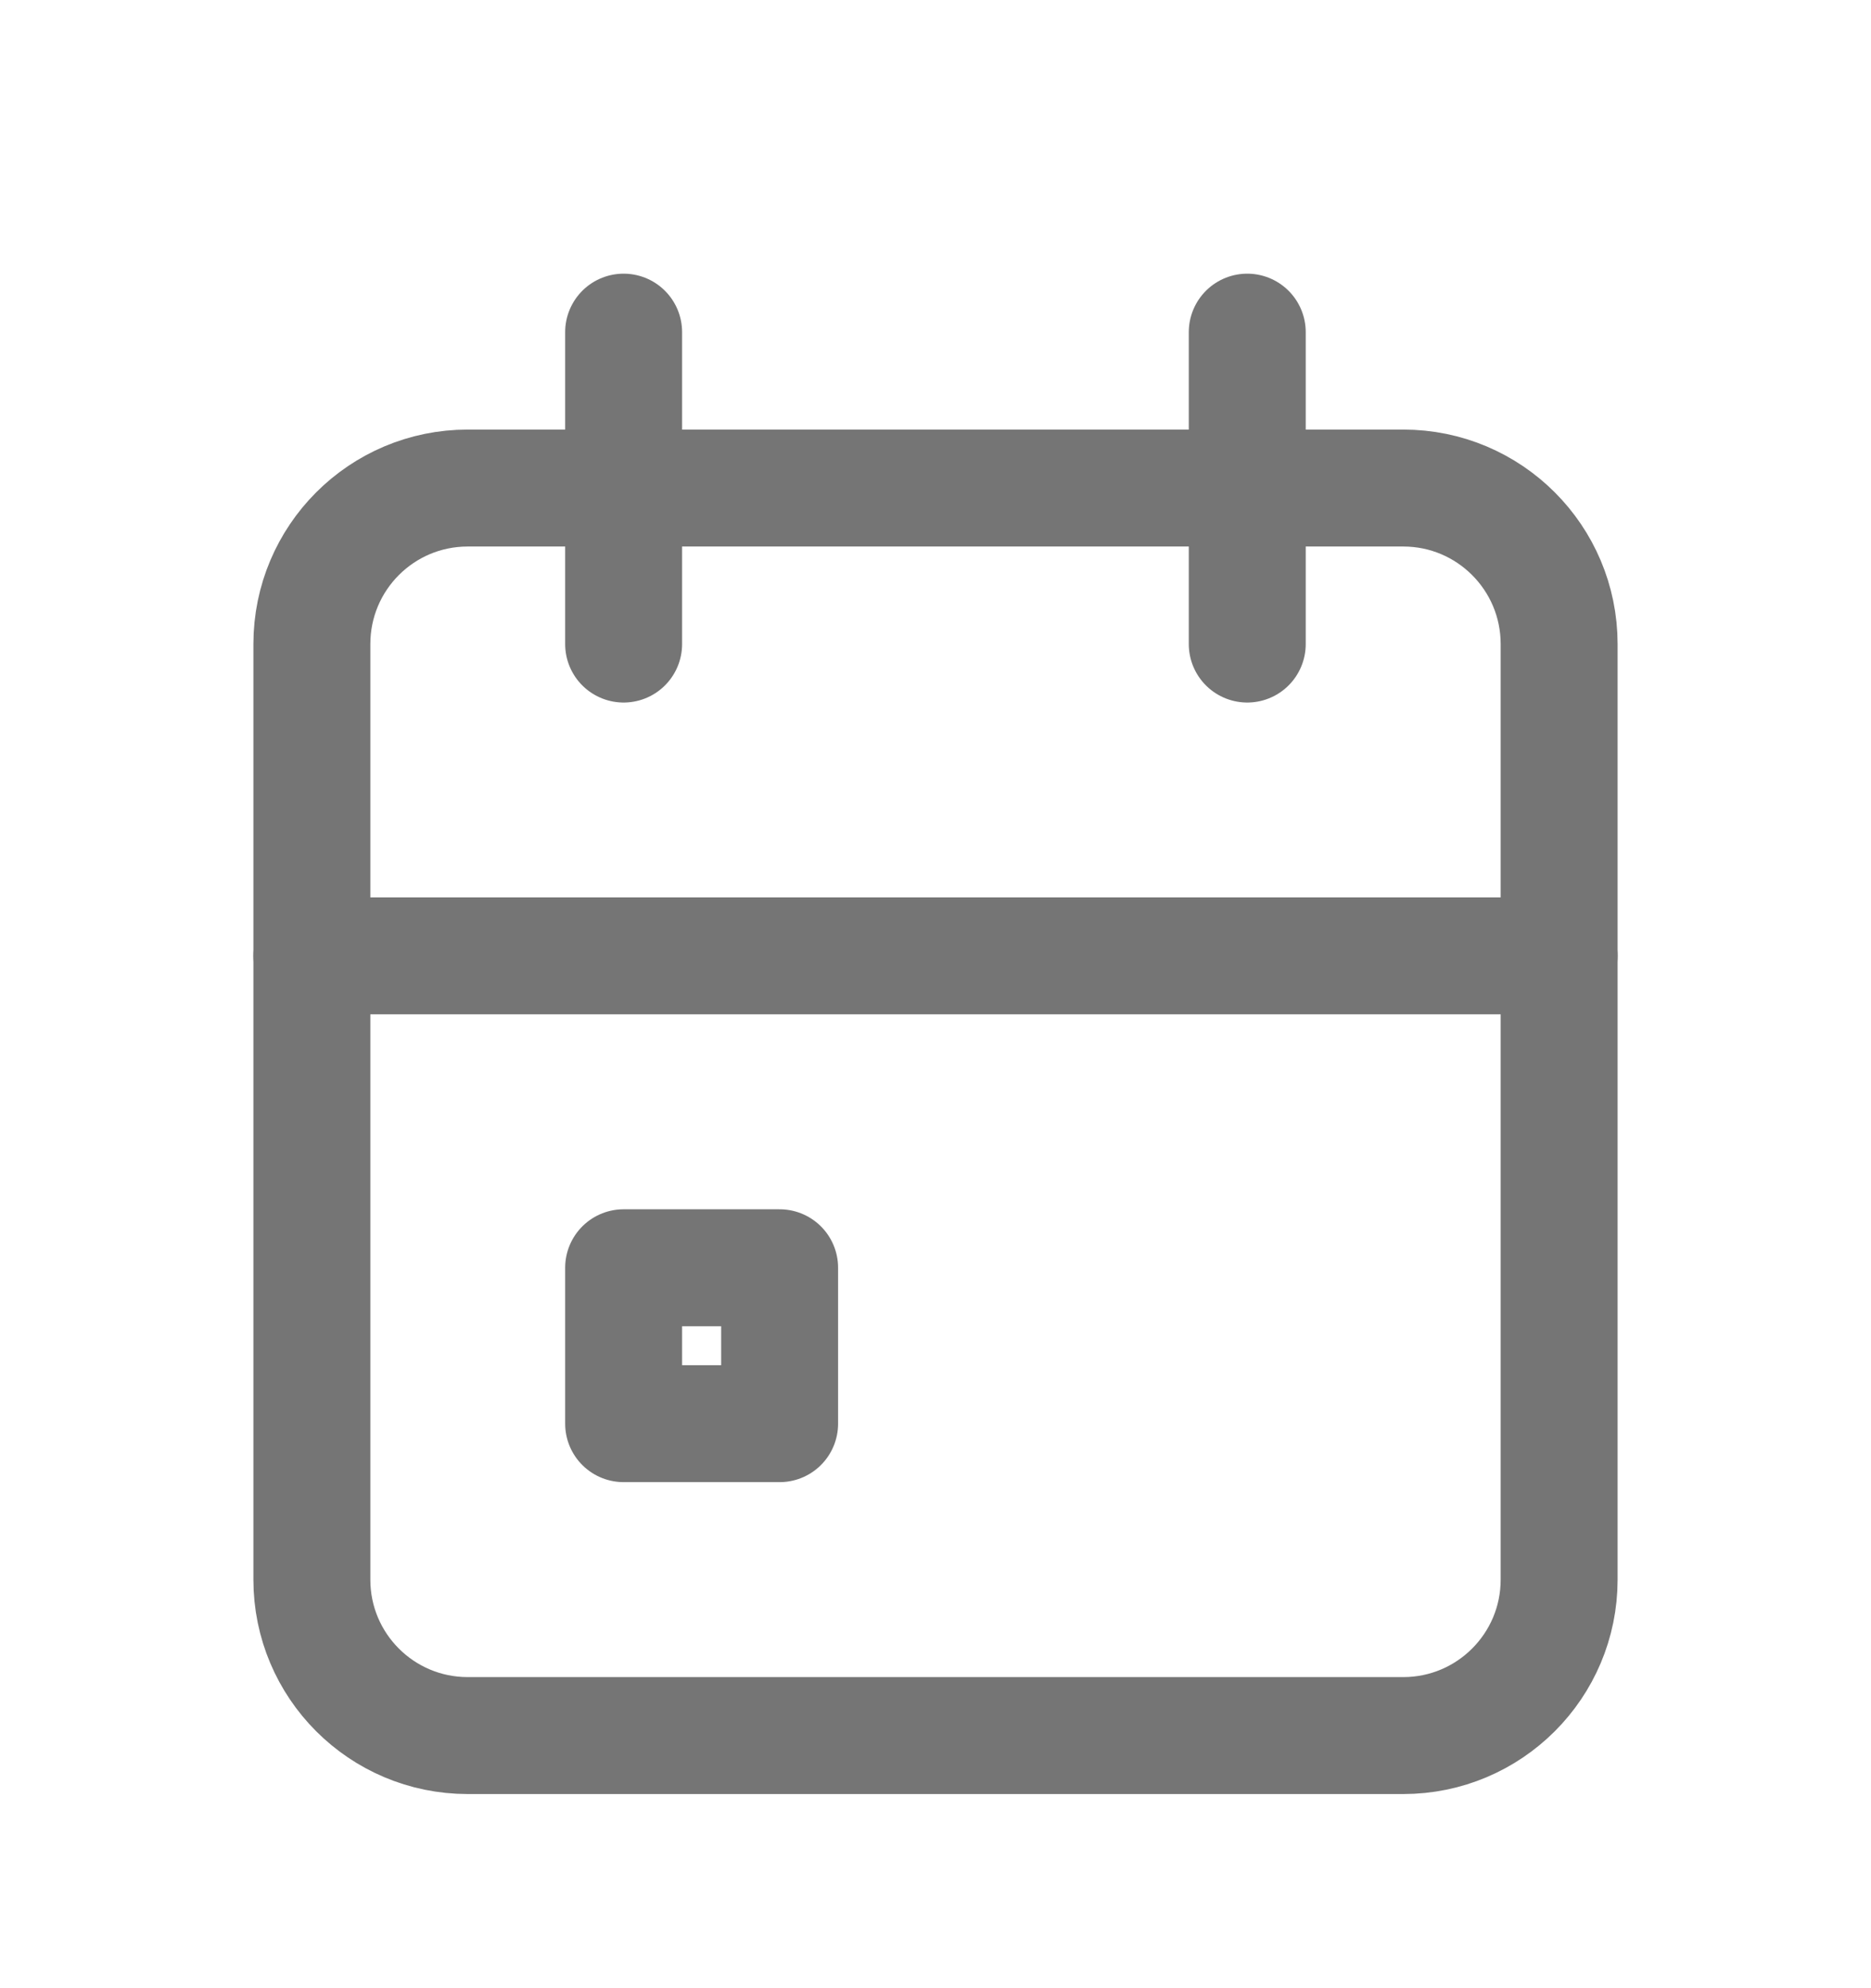 <svg width="16" height="17" viewBox="0 0 16 17" fill="none" xmlns="http://www.w3.org/2000/svg">
<g clip-path="url(#clip0_80_247)">
<path d="M12 4.173H4C3.263 4.173 2.667 4.77 2.667 5.507V13.507C2.667 14.243 3.263 14.84 4 14.84H12C12.736 14.84 13.333 14.243 13.333 13.507V5.507C13.333 4.77 12.736 4.173 12 4.173Z" stroke="#757575" stroke-linecap="round" stroke-linejoin="round"/>
<path d="M10.666 2.84V5.507" stroke="#757575" stroke-linecap="round" stroke-linejoin="round"/>
<path d="M5.333 2.84V5.507" stroke="#757575" stroke-linecap="round" stroke-linejoin="round"/>
<path d="M2.667 8.173H13.333" stroke="#757575" stroke-linecap="round" stroke-linejoin="round"/>
<path d="M6.667 10.84H5.333V12.173H6.667V10.84Z" stroke="#757575" stroke-linecap="round" stroke-linejoin="round"/>
</g>
<defs>
<clipPath id="clip0_80_247">
<rect width="16" height="16" fill="white" transform="translate(0 0.84)"/>
</clipPath>
</defs>
</svg>
